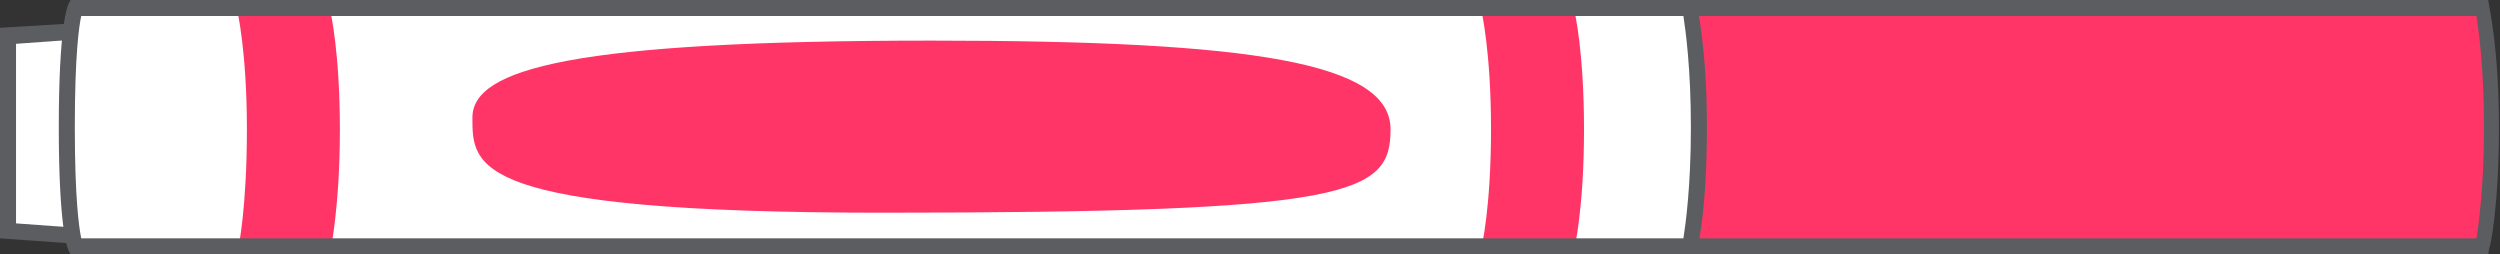 <?xml version="1.0" encoding="utf-8"?>
<!-- Generator: Adobe Illustrator 21.0.0, SVG Export Plug-In . SVG Version: 6.00 Build 0)  -->
<!DOCTYPE svg PUBLIC "-//W3C//DTD SVG 1.1//EN" "http://www.w3.org/Graphics/SVG/1.1/DTD/svg11.dtd">
<svg version="1.1" id="Layer_1" xmlns="http://www.w3.org/2000/svg" xmlns:xlink="http://www.w3.org/1999/xlink" x="0px" y="0px"
	 viewBox="0 0 233.9 23.8" style="enable-background:new 0 0 233.9 23.8;" xml:space="preserve">
<rect x="0" y="0" width="233.9" height="23.8" fill="#333333" stroke="none"/>
<g>
	<g id="Change1_1_">
		<path style="fill:#FF3567;" d="M157.2,23V0.8h74.6c0,0,0.9,3.8,0.9,11.1c0,7.4-0.9,11.1-0.9,11.1H157.2z"/>
	</g>
	<g id="Change2">
		<g>
			<polygon style="fill:#FFFFFF;" points="7.8,2.9 0.8,3.3 0.8,21.6 8.3,22.1 			"/>
		</g>
		<path style="fill:#FFFFFF;" d="M7,23c0,0-0.9-1.6-0.9-11.1C6.2,2.4,7,0.8,7,0.8h151c0,0,0.9,3.8,0.9,11.1c0,7.4-0.9,11.1-0.9,11.1
			H7z"/>
	</g>
	<g id="Change1">
		<g>
			<g>
				<path style="fill:#FF3567;" d="M31.8,12.1C31.8,4.8,30.9,1,30.9,1h-8.7c0,0,0.9,3.8,0.9,11.1c0,7.4-0.8,11.1-0.8,11.1H31
					C30.9,23.3,31.8,19.5,31.8,12.1z"/>
			</g>
		</g>
		<g>
			<g>
				<path style="fill:#FF3567;" d="M148.2,12.1c0-7.4-0.9-11.1-0.9-11.1h-8.7c0,0,0.9,3.8,0.9,11.1c0,7.4-0.9,11.1-0.9,11.1h8.7
					C147.3,23.3,148.2,19.5,148.2,12.1z"/>
			</g>
		</g>
		<g>
			<path style="fill:#FF3567;" d="M130.1,12.1c0,6.1-3.6,7.8-47.6,7.8c-38.5,0-38.3-4.3-38.3-8.9s9.5-7.2,43-7.2
				C117.4,3.8,130.1,5.9,130.1,12.1z"/>
		</g>
	</g>
	<g id="Change3">
		<path style="fill:#5C5D60;" d="M158.5,22.3h73.2c0.2-1.3,0.7-4.8,0.7-10.4c0-5.5-0.5-9.1-0.7-10.4h-73.2L156.9,0h75.9l0.1,0.6
			c0,0.2,0.9,4,0.9,11.3c0,7.4-0.8,11.2-0.9,11.3l-0.1,0.6h-75.9L158.5,22.3z"/>
		<path style="fill:#5C5D60;" d="M7,22.8l-7-0.5V2.6l6.6-0.4L7,3.7L1.5,4.1v16.8L7,21.3"/>
		<g>
			<path style="fill:#5C5D60;" d="M158.7,23.8H6.6l-0.2-0.4c-0.1-0.2-0.9-2.1-0.9-11.5S6.3,0.6,6.4,0.4L6.6,0h152.1l0.1,0.6
				c0,0.2,0.9,4,0.9,11.3c0,7.4-0.8,11.1-0.9,11.3L158.7,23.8z M7.6,22.3h149.9c0.2-1.3,0.7-4.8,0.7-10.4c0-5.5-0.5-9.1-0.7-10.4
				H7.6C7.4,2.4,7,5.1,7,11.9S7.4,21.3,7.6,22.3z"/>
		</g>
	</g>
</g>
</svg>
